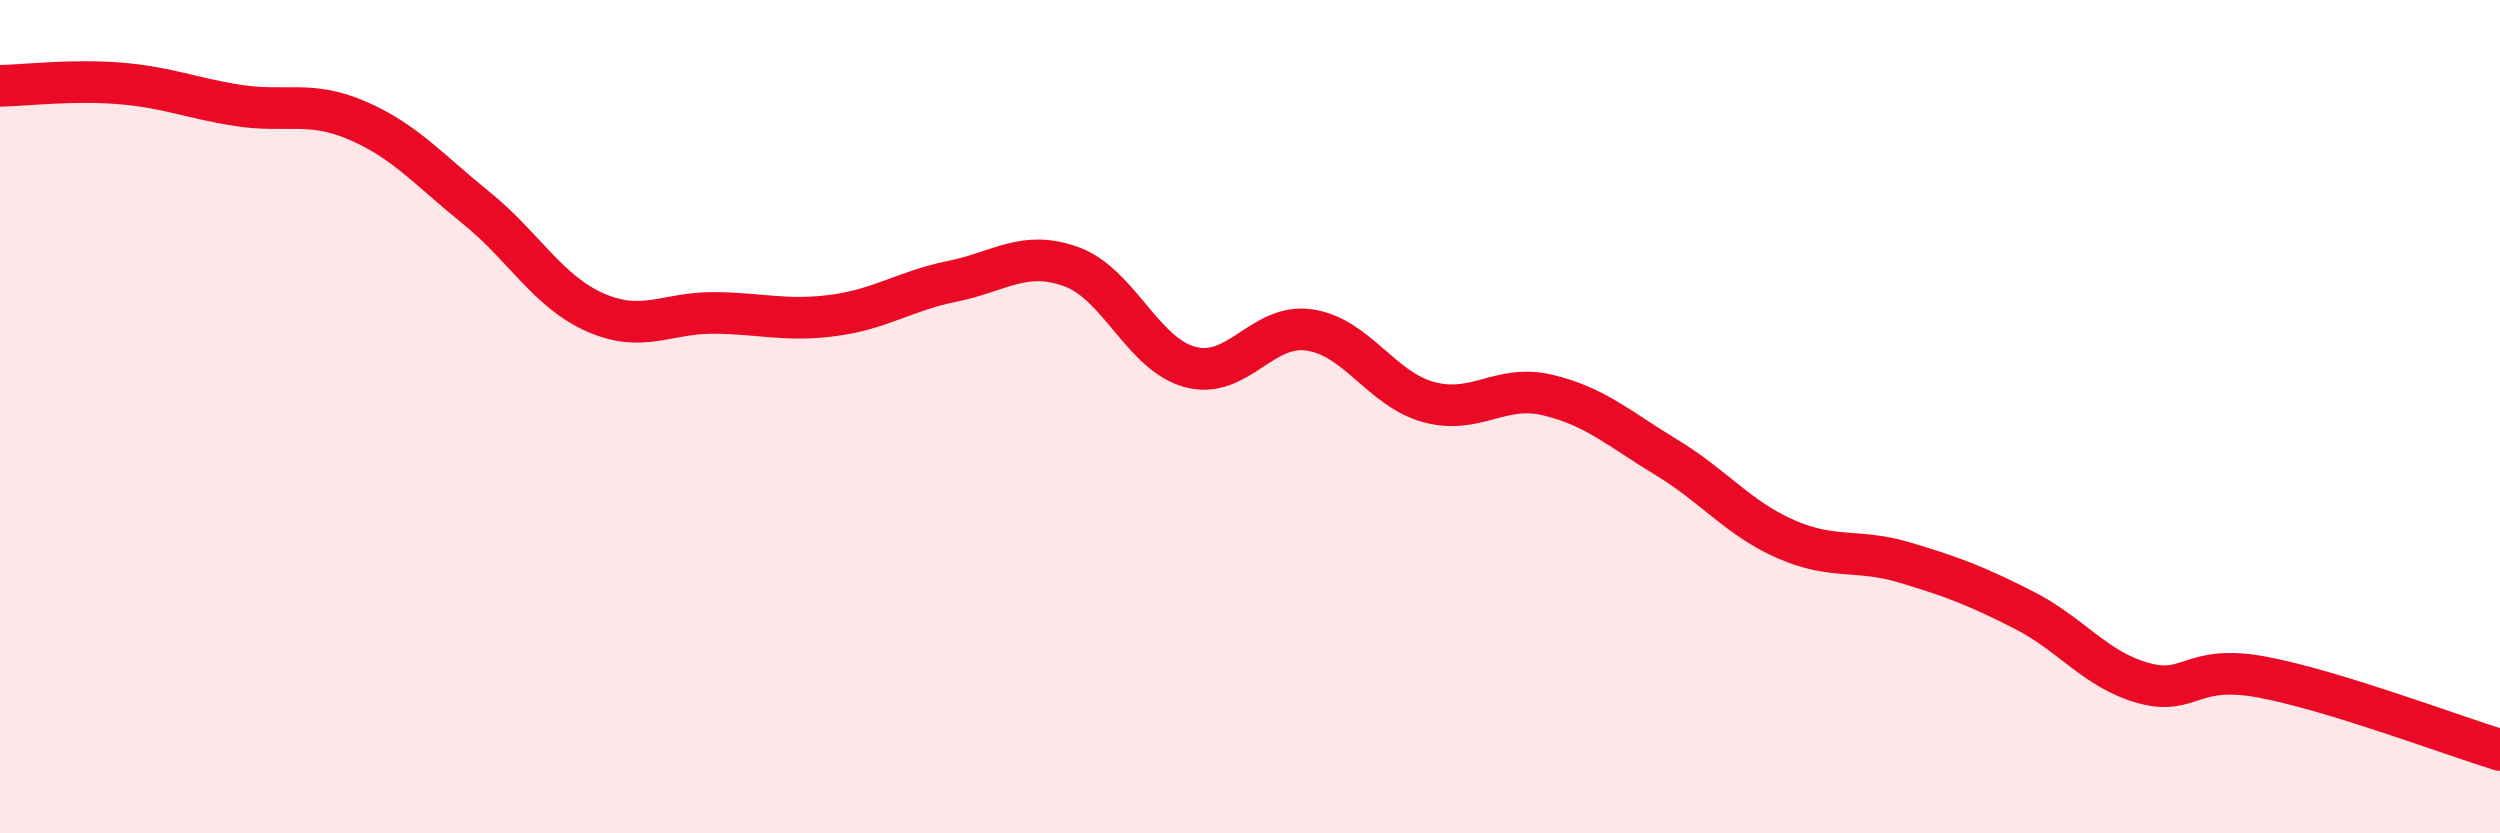 
    <svg width="60" height="20" viewBox="0 0 60 20" xmlns="http://www.w3.org/2000/svg">
      <path
        d="M 0,2.06 C 0.57,2.05 1.72,1.91 2.86,2 C 4,2.09 4.57,2.35 5.71,2.53 C 6.85,2.71 7.43,2.4 8.57,2.89 C 9.71,3.38 10.29,4.07 11.43,4.99 C 12.57,5.91 13.15,7 14.29,7.5 C 15.43,8 16,7.5 17.14,7.51 C 18.28,7.52 18.86,7.72 20,7.57 C 21.14,7.42 21.72,6.98 22.86,6.75 C 24,6.52 24.57,5.99 25.71,6.4 C 26.85,6.81 27.43,8.51 28.57,8.81 C 29.71,9.11 30.29,7.75 31.43,7.92 C 32.57,8.09 33.15,9.34 34.29,9.65 C 35.43,9.96 36,9.21 37.14,9.48 C 38.28,9.75 38.86,10.29 40,10.98 C 41.14,11.67 41.72,12.44 42.86,12.94 C 44,13.44 44.57,13.16 45.71,13.5 C 46.85,13.84 47.43,14.06 48.57,14.64 C 49.71,15.22 50.29,16.07 51.43,16.39 C 52.57,16.71 52.58,15.93 54.29,16.25 C 56,16.57 58.86,17.65 60,18L60 20L0 20Z"
        fill="#EB0A25"
        opacity="0.1"
        stroke-linecap="round"
        stroke-linejoin="round"
      />
      <path
        d="M 0,2.06 C 0.57,2.05 1.72,1.91 2.86,2 C 4,2.09 4.57,2.35 5.71,2.53 C 6.85,2.71 7.43,2.4 8.57,2.89 C 9.71,3.38 10.29,4.07 11.43,4.99 C 12.57,5.91 13.15,7 14.29,7.5 C 15.43,8 16,7.5 17.14,7.51 C 18.28,7.52 18.86,7.72 20,7.57 C 21.14,7.42 21.72,6.98 22.86,6.75 C 24,6.52 24.57,5.99 25.71,6.4 C 26.85,6.81 27.43,8.51 28.57,8.81 C 29.71,9.11 30.29,7.75 31.43,7.92 C 32.57,8.09 33.15,9.34 34.29,9.65 C 35.43,9.96 36,9.21 37.14,9.48 C 38.28,9.75 38.86,10.29 40,10.98 C 41.14,11.67 41.72,12.44 42.86,12.94 C 44,13.44 44.57,13.16 45.71,13.5 C 46.85,13.84 47.43,14.06 48.57,14.64 C 49.71,15.22 50.29,16.07 51.43,16.39 C 52.57,16.71 52.58,15.93 54.29,16.25 C 56,16.57 58.86,17.65 60,18"
        stroke="#EB0A25"
        stroke-width="1"
        fill="none"
        stroke-linecap="round"
        stroke-linejoin="round"
      />
    </svg>
  